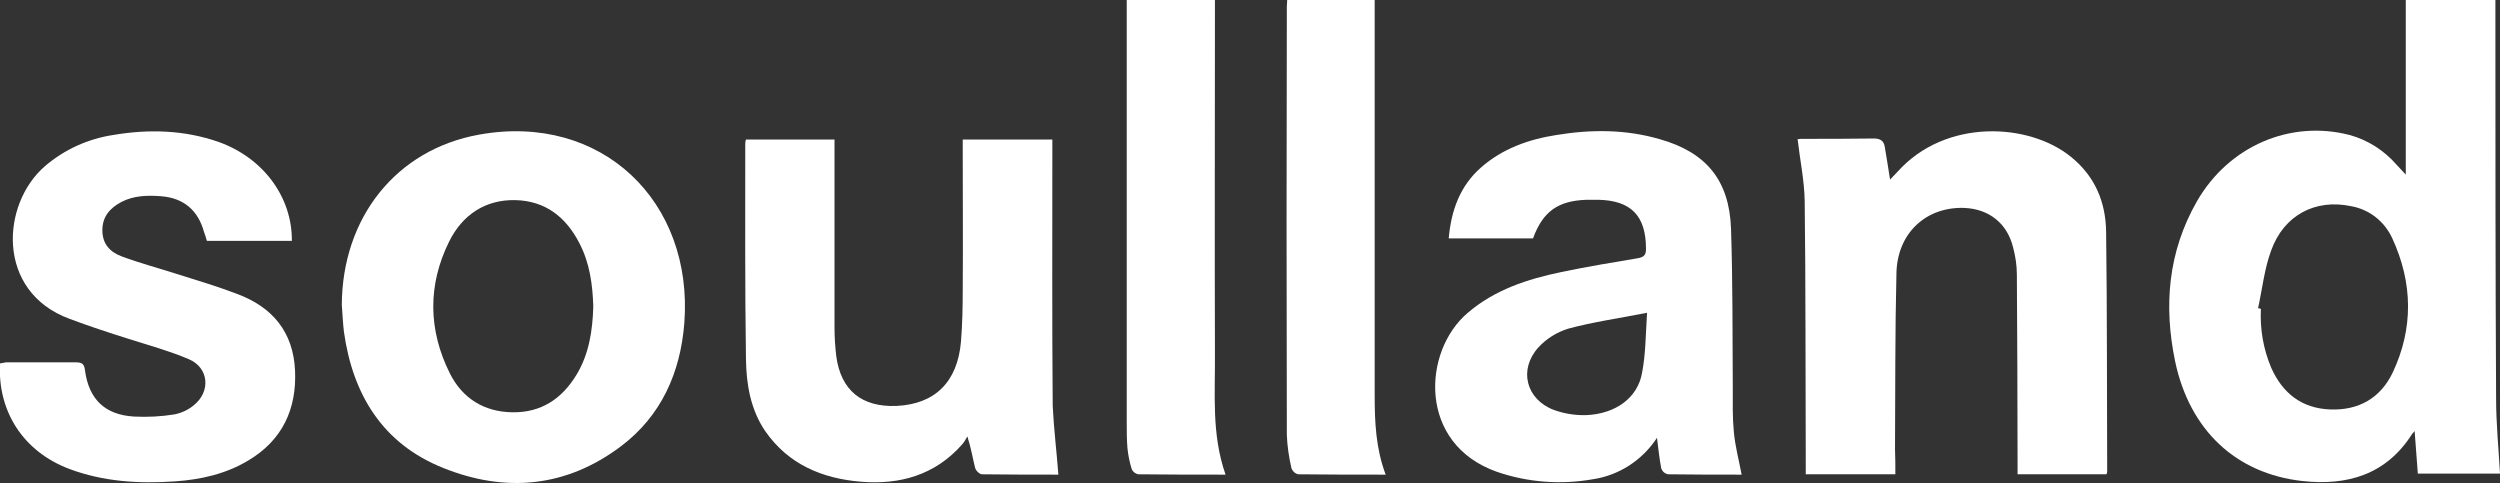 <?xml version="1.0" encoding="utf-8"?>
<!-- Generator: Adobe Illustrator 26.2.1, SVG Export Plug-In . SVG Version: 6.00 Build 0)  -->
<svg version="1.1" id="Layer_1" xmlns="http://www.w3.org/2000/svg" xmlns:xlink="http://www.w3.org/1999/xlink" x="0px" y="0px"
	 viewBox="0 0 705.8 136.4" style="enable-background:new 0 0 705.8 136.4;" xml:space="preserve">
<rect x="0" y="0" width="705.8" height="136.4" fill="#333333" stroke="none"/>
<style type="text/css">
	.st0{fill:#FFFFFF;}
</style>
<path class="st0" d="M679.2,49.3V0h25.3v3.7c0,36.3,0,72.5,0.2,108.8c0,7,0.7,14,1.1,21.2h-23.2c-0.3-3.9-0.6-7.9-0.9-12
	c-0.2,0.3-0.5,0.5-0.7,0.8c-7.3,11.5-18.3,14.7-31,13.3c-18.8-2.1-31.8-14.4-35.9-33.7c-3.3-15.8-2-31,6.1-45.2
	c9-15.7,26.4-23.1,43.1-18.8c5.2,1.4,9.8,4.4,13.3,8.4L679.2,49.3z M637.5,87l0.8,0.2c-0.3,5.7,0.7,11.4,2.9,16.6
	c3.2,7.2,8.6,11.5,16.7,11.8s14.2-3.3,17.6-10.4c5.9-12.5,5.7-25.3-0.1-37.9c-2.2-4.8-6.5-8.2-11.7-9.1c-10-2.1-18.9,2.5-22.5,12.5
	C639.3,75.8,638.7,81.5,637.5,87z"/>
<path class="st0" d="M491.7,134c-6.9,0-13.8,0-20.8-0.1c-0.9-0.2-1.6-0.8-1.9-1.7c-0.5-2.6-0.8-5.3-1.2-8.6
	c-4.1,6.3-10.7,10.6-18.1,11.7c-9.1,1.6-18.4,0.9-27.1-2.1c-22.4-7.9-21-34.1-8.2-44.9c7.6-6.5,16.8-9.5,26.4-11.5
	c7.2-1.5,14.4-2.7,21.6-3.9c1.7-0.3,2.3-0.9,2.3-2.6c0-9.4-4.2-13.7-13.5-13.9c-1.1,0-2.2,0-3.3,0c-8.1,0.3-12.3,3.3-15.1,10.9H409
	c0.7-7.8,3.1-14.7,9.1-20s13.5-8,21.4-9.2c9.8-1.6,19.5-1.6,29.1,1.2c13.1,3.7,19.6,11.6,20.1,25.2c0.5,15,0.4,30,0.5,45.1
	c0,4.1-0.1,8.3,0.3,12.4S490.9,129.8,491.7,134z M465,88.3c-8.1,1.6-15.3,2.6-22.3,4.5c-3.2,1-6.1,2.8-8.4,5.3
	c-5.6,6.2-3.5,14.6,4.3,17.6c3,1.1,6.2,1.6,9.3,1.5c8.4-0.4,14.5-5,15.7-12C464.6,100,464.6,94.6,465,88.3z"/>
<path class="st0" d="M96.5,86.1c0.1-24.6,15.3-43.9,38.8-48.1c34.5-6.2,60.5,18.8,57.9,53.2c-1.1,14-6.5,26.2-17.9,34.8
	c-15.4,11.6-32.6,13.2-50.2,6.1c-17-6.8-25.5-20.6-28-38.4C96.8,91.2,96.7,88.7,96.5,86.1z M167.5,86.5c-0.2-6.2-1-12.2-3.9-17.8
	c-3.8-7.4-9.6-12-18.1-12.2s-15,4.2-18.7,11.7c-6.1,12.3-5.9,25,0.2,37.2c3.5,7,9.6,10.9,17.7,11s13.9-3.8,18-10.5
	C166.3,100,167.3,93.4,167.5,86.5L167.5,86.5z"/>
<path class="st0" d="M535.1,133.9h-25.3c0-1.3,0-2.4,0-3.6c-0.1-24.5,0-49.1-0.3-73.6c-0.1-5.7-1.3-11.4-2-17.4
	c0.6-0.1,1.1-0.1,1.7-0.1c6.6,0,13.2,0,19.8-0.1c1.8,0,2.8,0.6,3.1,2.3c0.5,3,1,6,1.5,9.3c0.8-0.8,1.4-1.5,2.1-2.2
	c13.5-15.1,37.1-13.9,49-4.2c6.8,5.5,9.8,12.8,9.9,21.2c0.3,22.5,0.2,45.1,0.3,67.6c0,0.3-0.1,0.5-0.2,0.8h-25.1v-3.3
	c0-17.7-0.1-35.4-0.2-53c0-2.7-0.4-5.3-1.1-7.9c-1.7-6.7-6.8-10.7-13.7-11c-10.8-0.4-19,7.1-19.2,18.5c-0.4,16.6-0.3,33.1-0.4,49.7
	C535.1,129.1,535.1,131.4,535.1,133.9z"/>
<path class="st0" d="M298.8,134c-6.8,0-14.2,0-21.6-0.1c-0.6,0-1.7-1-1.9-1.8c-0.7-2.7-1.1-5.5-2.2-8.9c-0.4,0.8-0.9,1.6-1.5,2.3
	c-7.6,8.6-17.5,11.4-28.5,10.5s-20.5-4.9-27-14.2c-4.2-6.1-5.4-13.3-5.5-20.4c-0.3-20.3-0.2-40.7-0.2-61c0-0.3,0.1-0.7,0.2-1h25v3
	c0,16.8,0,33.5,0,50.3c0,2.7,0.2,5.3,0.5,7.9c1.3,9.6,7.2,14.4,17,14c10.8-0.5,17.2-6.7,18.2-18.1c0.4-4.9,0.5-9.9,0.5-14.8
	c0.1-12.9,0-25.8,0-38.8v-3.5h25.3v2.9c0,24.1-0.1,48.2,0.1,72.3C297.5,120.9,298.3,127.4,298.8,134z"/>
<path class="st0" d="M82.4,68h-24c-0.2-0.8-0.5-1.7-0.8-2.5c-1.7-6.2-5.8-9.6-12.1-10.1c-3.9-0.3-7.7-0.2-11.2,1.6
	c-3.2,1.7-5.4,4.1-5.4,8s2.2,6.2,5.5,7.4c5.1,1.9,10.4,3.3,15.7,5c5.7,1.8,11.4,3.5,16.9,5.6c9.9,3.7,15.8,10.7,16.3,21.6
	s-3.6,19.7-13.2,25.4c-6.3,3.8-13.4,5.4-20.7,5.9c-10.1,0.7-20.2,0.1-29.8-3.5c-13-4.9-20.3-16.2-19.6-29.8c0.6-0.1,1.2-0.2,1.7-0.3
	c6.6,0,13.2,0,19.8,0c1.7,0,2.3,0.5,2.5,2.3c1.1,8.1,5.6,12.5,13.8,13c3.8,0.2,7.7,0,11.4-0.6c2-0.4,3.8-1.2,5.4-2.5
	c5-3.9,4.4-10.7-1.3-13.1c-5.4-2.3-11.2-3.9-16.9-5.7S25.2,92.1,19.6,90c-20.8-7.7-19.3-32.4-6.9-43.1c5.5-4.7,12.1-7.7,19.3-8.8
	c10.1-1.7,20.1-1.4,29.8,2C74.3,44.6,82.5,55.6,82.4,68z"/>
<path class="st0" d="M391.2,134c-8.6,0-16.7,0-24.7-0.1c-0.9-0.2-1.6-0.9-1.9-1.7c-0.7-3.1-1.2-6.3-1.3-9.5
	c-0.1-40.3-0.1-80.6,0-120.9c0-0.6,0.1-1.1,0.1-1.8h24.7v3.1v108.5C388.1,119.1,388.4,126.5,391.2,134z"/>
<path class="st0" d="M346,134c-8.6,0-16.6,0-24.7-0.1c-0.8-0.2-1.5-0.7-1.8-1.5c-0.6-1.9-1-3.9-1.2-5.9c-0.2-2.4-0.2-4.8-0.2-7.1
	c0-38.6,0-77.1,0-115.6V0H343v3.1c0,32.2-0.1,64.5,0,96.7C343.1,111.2,342,122.6,346,134z"/>
</svg>
